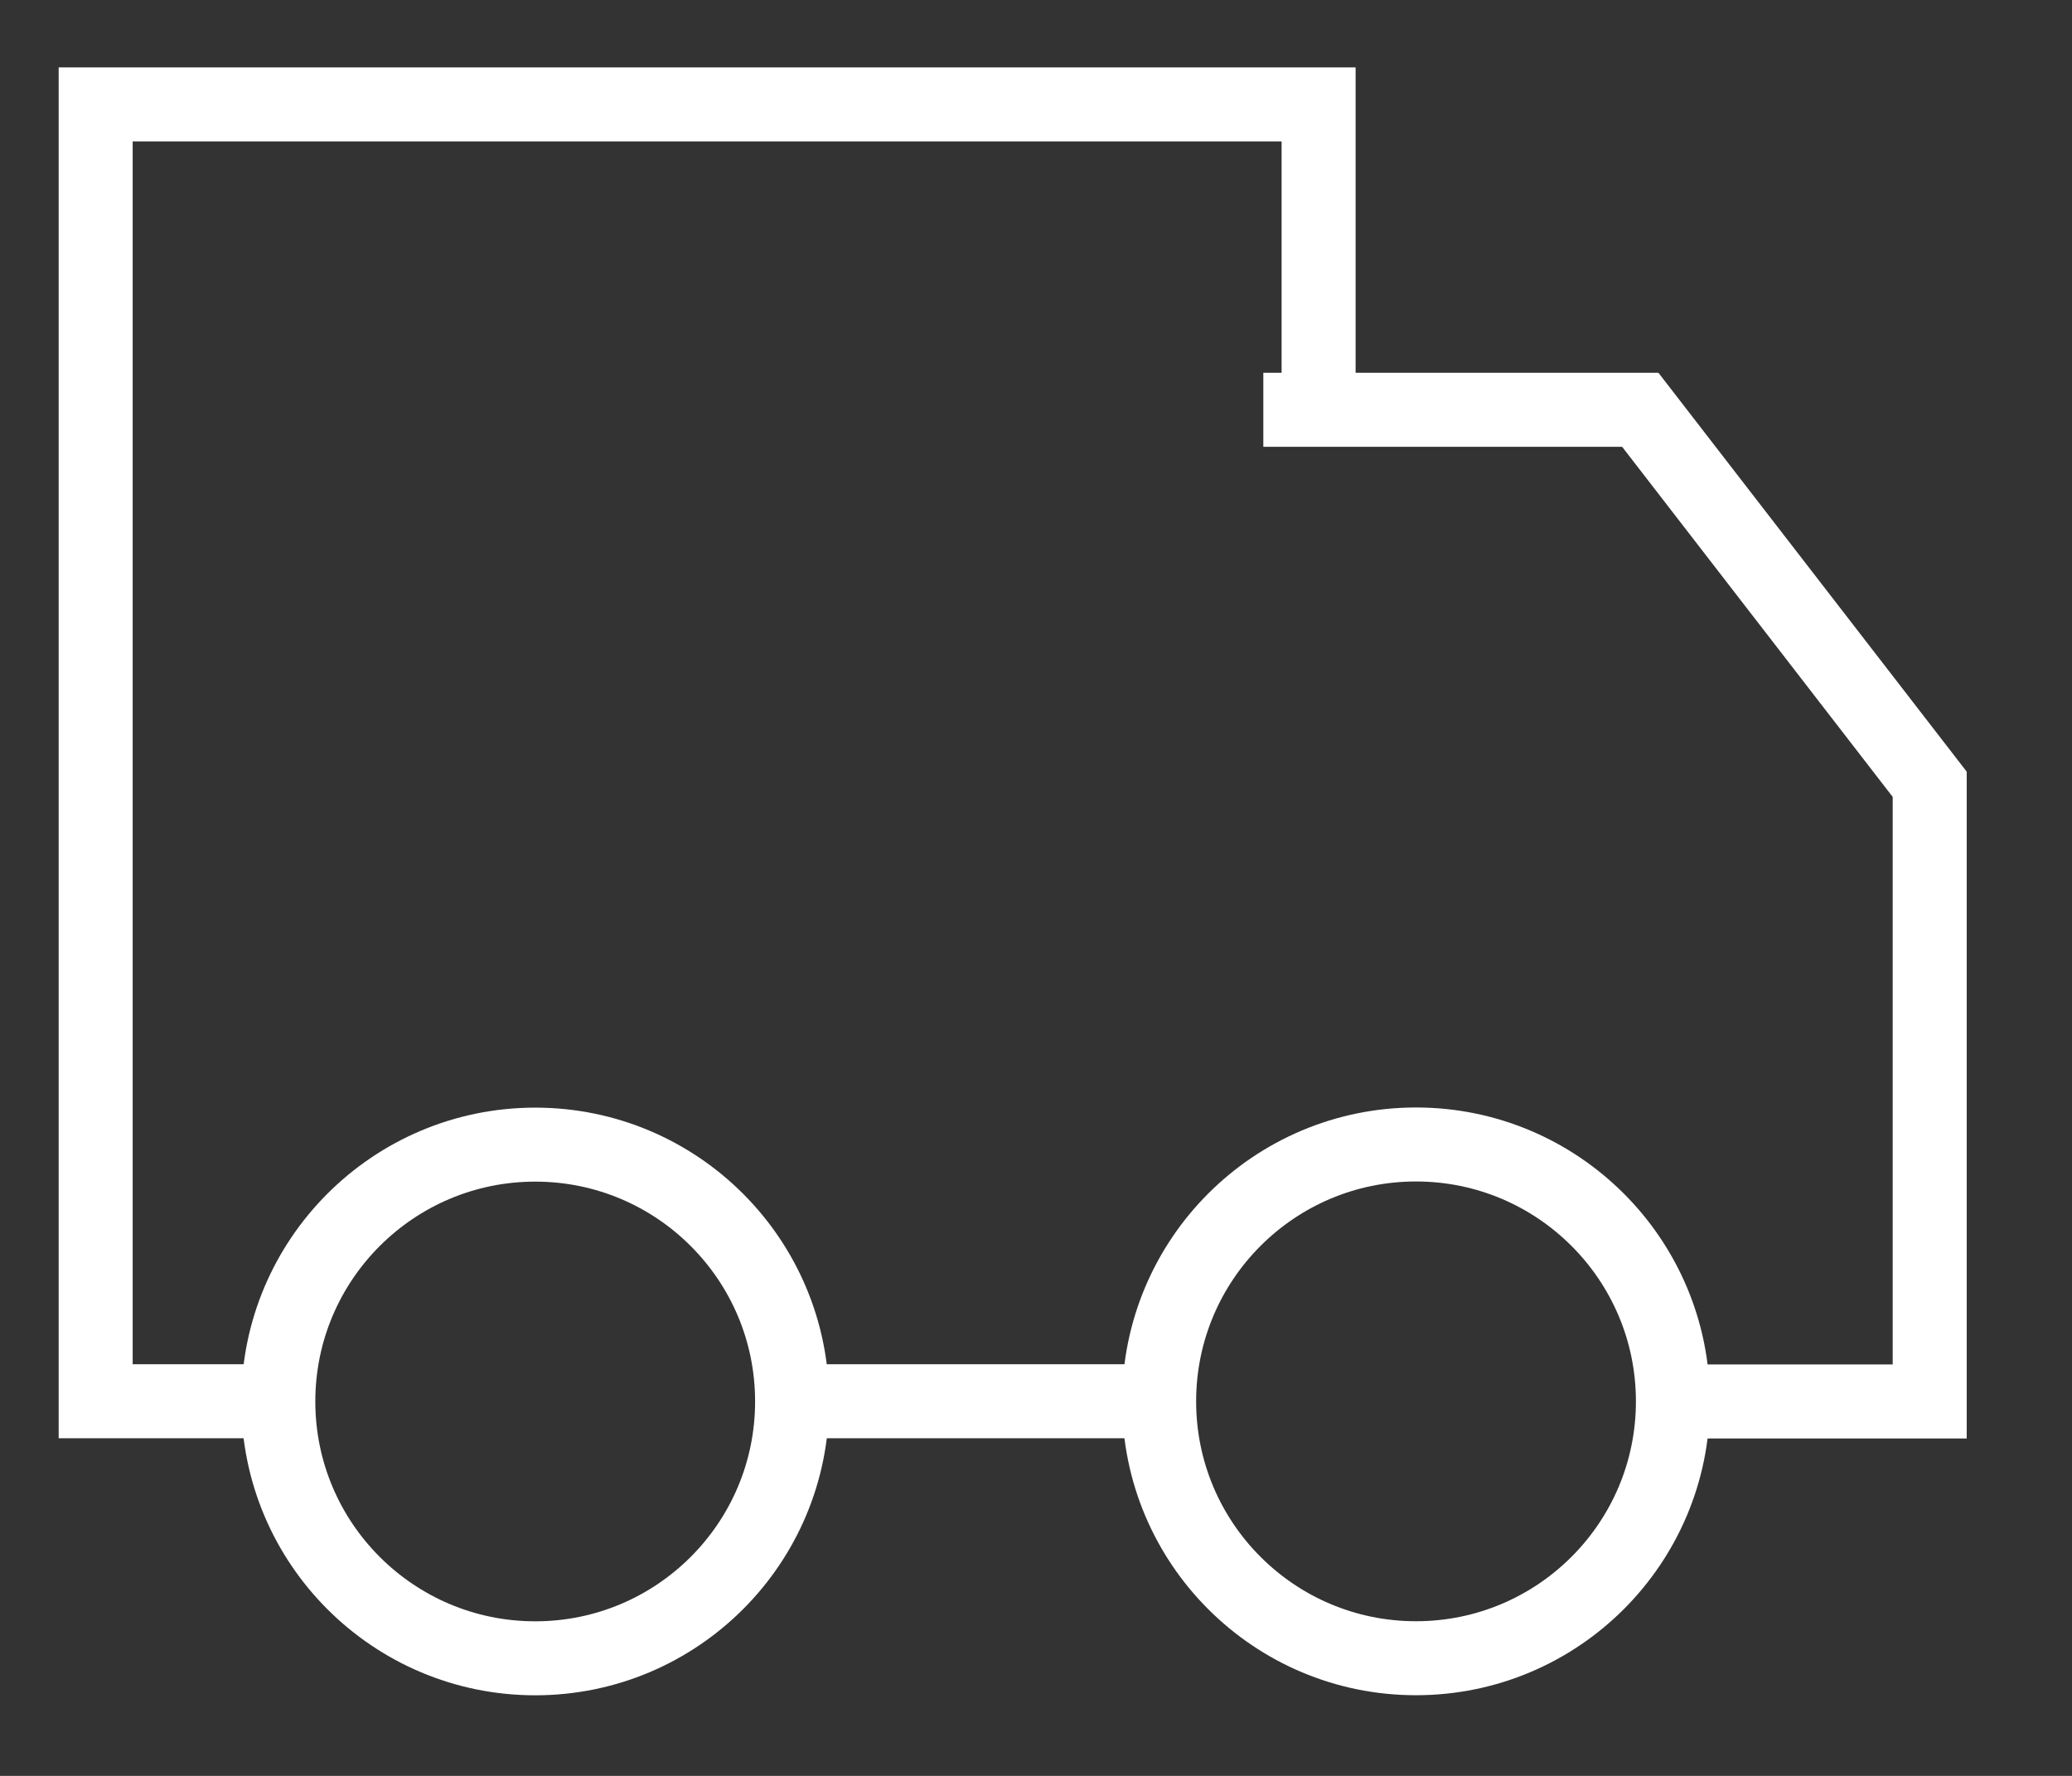 <?xml version="1.0" encoding="UTF-8"?> <svg xmlns="http://www.w3.org/2000/svg" width="28" height="24" viewBox="0 0 28 24" fill="none"><rect x="0" y="0" width="28" height="24" fill="#333333" stroke="none"/> <g clip-path="url(#clip0)"> <path d="M17.819 5.672V1.411H1.293V18.937H3.764M15.662 18.937H10.706H15.662Z" stroke="white"></path> <path d="M17.072 5.538H22.166L26.077 10.599V18.94H22.605" stroke="white"></path> <path d="M7.233 22.411C9.15 22.411 10.704 20.857 10.704 18.94C10.704 17.023 9.15 15.469 7.233 15.469C5.316 15.469 3.761 17.023 3.761 18.94C3.761 20.857 5.316 22.411 7.233 22.411Z" stroke="white"></path> <path d="M19.135 22.41C21.052 22.41 22.607 20.856 22.607 18.939C22.607 17.022 21.052 15.467 19.135 15.467C17.218 15.467 15.664 17.022 15.664 18.939C15.664 20.856 17.218 22.41 19.135 22.41Z" stroke="white"></path> </g> <defs> <clipPath id="clip0"> <rect width="27" height="23" fill="white" transform="translate(0.293 0.411)"></rect> </clipPath> </defs> </svg> 